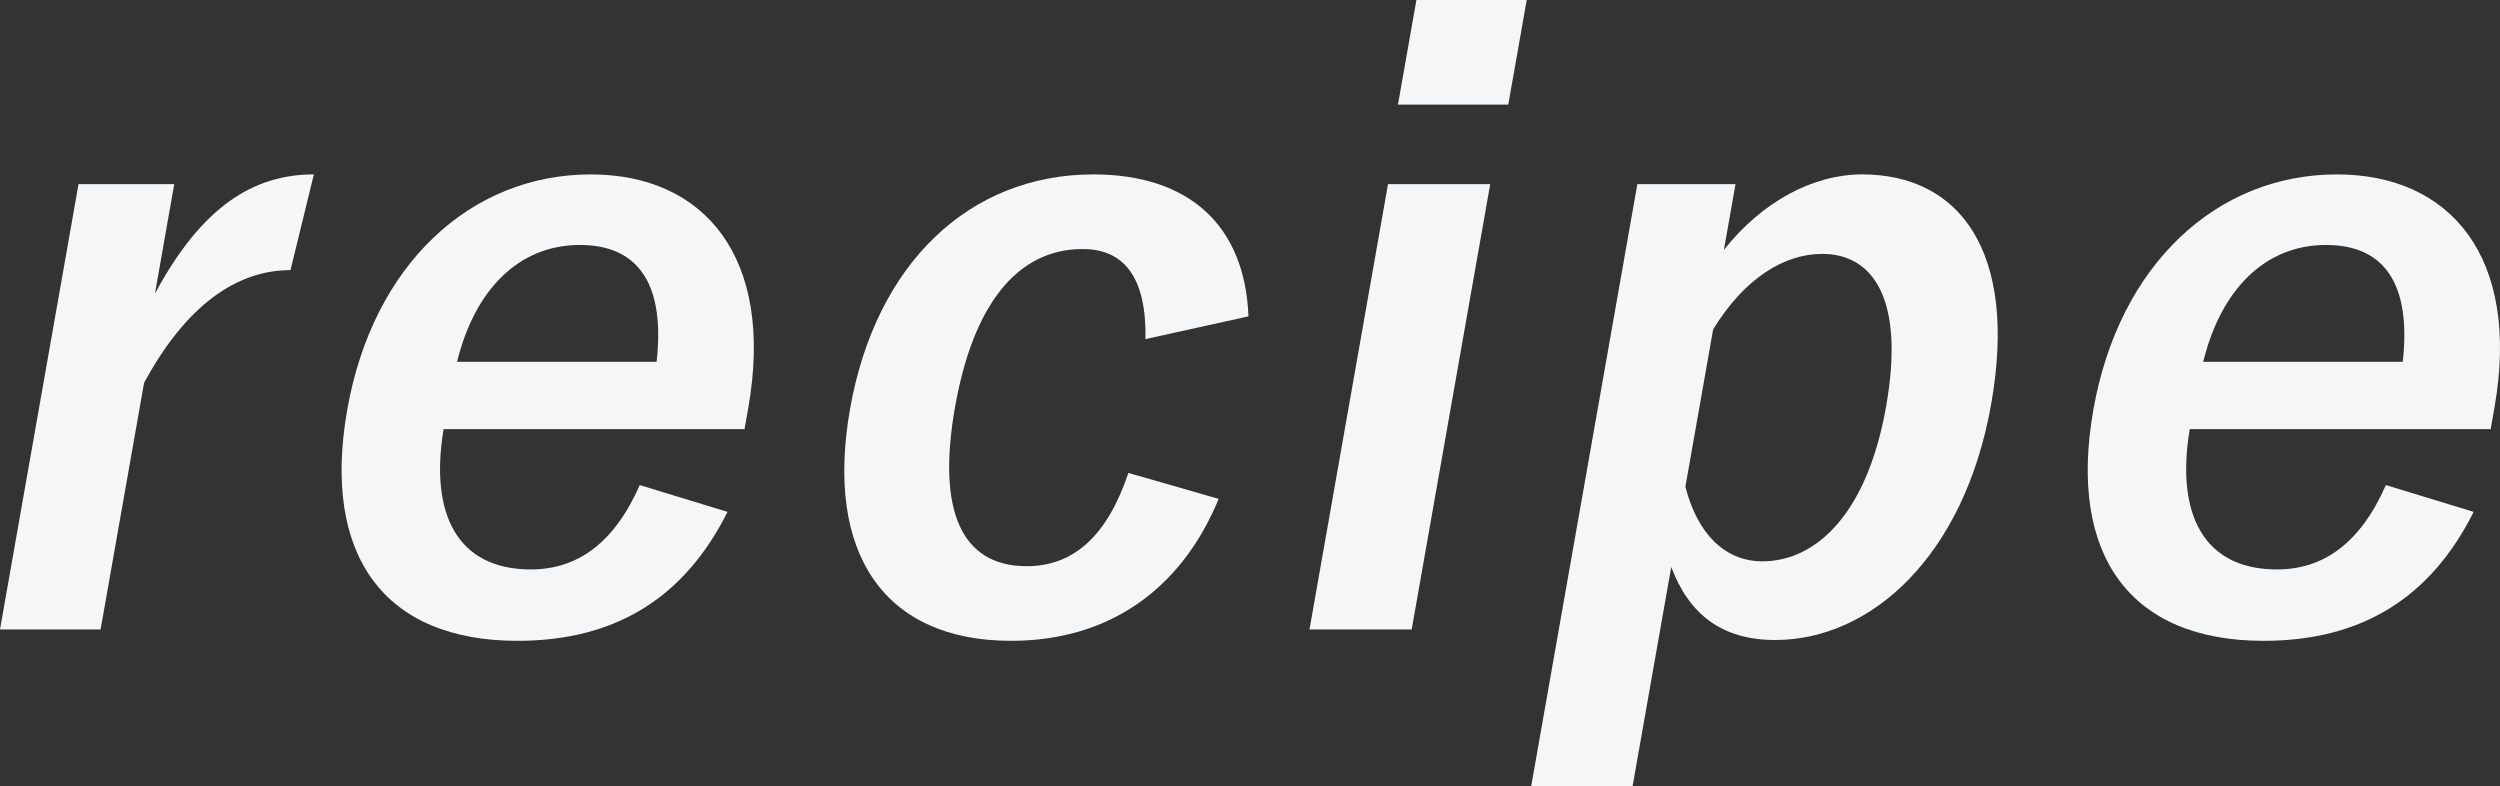 <?xml version="1.0" encoding="UTF-8"?><svg id="_レイヤー_2" xmlns="http://www.w3.org/2000/svg" viewBox="0 0 389.952 122.605"><rect x="0" y="0" width="389.952" height="122.605" fill="#333333" stroke="none"/><defs><style>.cls-1{fill:#f4f6f8;stroke-width:0px;}</style></defs><g id="_レイヤー_1-2"><path class="cls-1" d="M45.311,42.133c-8.351,0-16.269,5.441-22.839,17.588l-6.782,38.463H0L12.249,28.721h14.93l-3.012,17.082c7.344-13.666,15.426-18.6,24.789-18.6l-3.645,14.93Z"/><path class="cls-1" d="M69.192,66.932c-2.194,13.16,2.087,21.889,13.601,21.889,7.212,0,12.987-4.049,16.997-13.158l13.688,4.176c-6.645,13.285-17.338,20.117-32.775,20.117-20.75,0-30.554-13.285-26.538-36.059,3.994-22.648,19.25-36.693,37.975-36.693,17.714,0,28.723,12.906,24.573,36.439l-.58,3.289h-46.941ZM102.422,56.43c1.294-11.639-2.48-18.219-11.971-18.219-9.615,0-16.432,7.086-19.154,18.219h31.125Z"/><path class="cls-1" d="M178.673,52.889c.177-9.617-3.344-14.045-9.797-14.045-10.249,0-17.102,8.73-19.913,24.672-2.833,16.068.941,24.799,11.19,24.799,7.465,0,12.637-4.934,15.851-14.549l14.089,4.049c-5.959,14.424-17.442,22.141-32.373,22.141-19.738,0-29.118-13.537-25.124-36.186s18.594-36.566,37.953-36.566c14.93,0,23.646,7.971,24.185,22.143l-16.061,3.543Z"/><path class="cls-1" d="M220.196,98.184h-15.942l12.249-69.463h15.942l-12.249,69.463ZM235.263,16.32h-17.208l2.878-16.32h17.207l-2.878,16.32Z"/><path class="cls-1" d="M268.899,38.971c6.02-7.592,13.968-11.768,21.56-11.768,15.184,0,24.325,12.02,20.13,35.807s-18.766,36.818-33.695,36.818c-8.351,0-13.457-4.049-16.212-11.387l-6.024,34.164h-15.816l16.554-93.885h15.31l-1.807,10.25ZM262.89,75.916c1.869,7.338,6.172,11.641,11.992,11.641,8.351,0,16.35-7.34,19.317-24.168,2.945-16.701-2.005-23.785-9.977-23.785-5.82,0-12.034,3.668-17.004,11.766l-4.329,24.547Z"/><path class="cls-1" d="M341.555,66.932c-2.194,13.16,2.087,21.889,13.601,21.889,7.212,0,12.987-4.049,16.997-13.158l13.688,4.176c-6.645,13.285-17.338,20.117-32.774,20.117-20.75,0-30.554-13.285-26.539-36.059,3.994-22.648,19.25-36.693,37.975-36.693,17.714,0,28.723,12.906,24.574,36.439l-.58,3.289h-46.941ZM374.785,56.43c1.293-11.639-2.481-18.219-11.97-18.219-9.616,0-16.433,7.086-19.155,18.219h31.125Z"/></g></svg>
